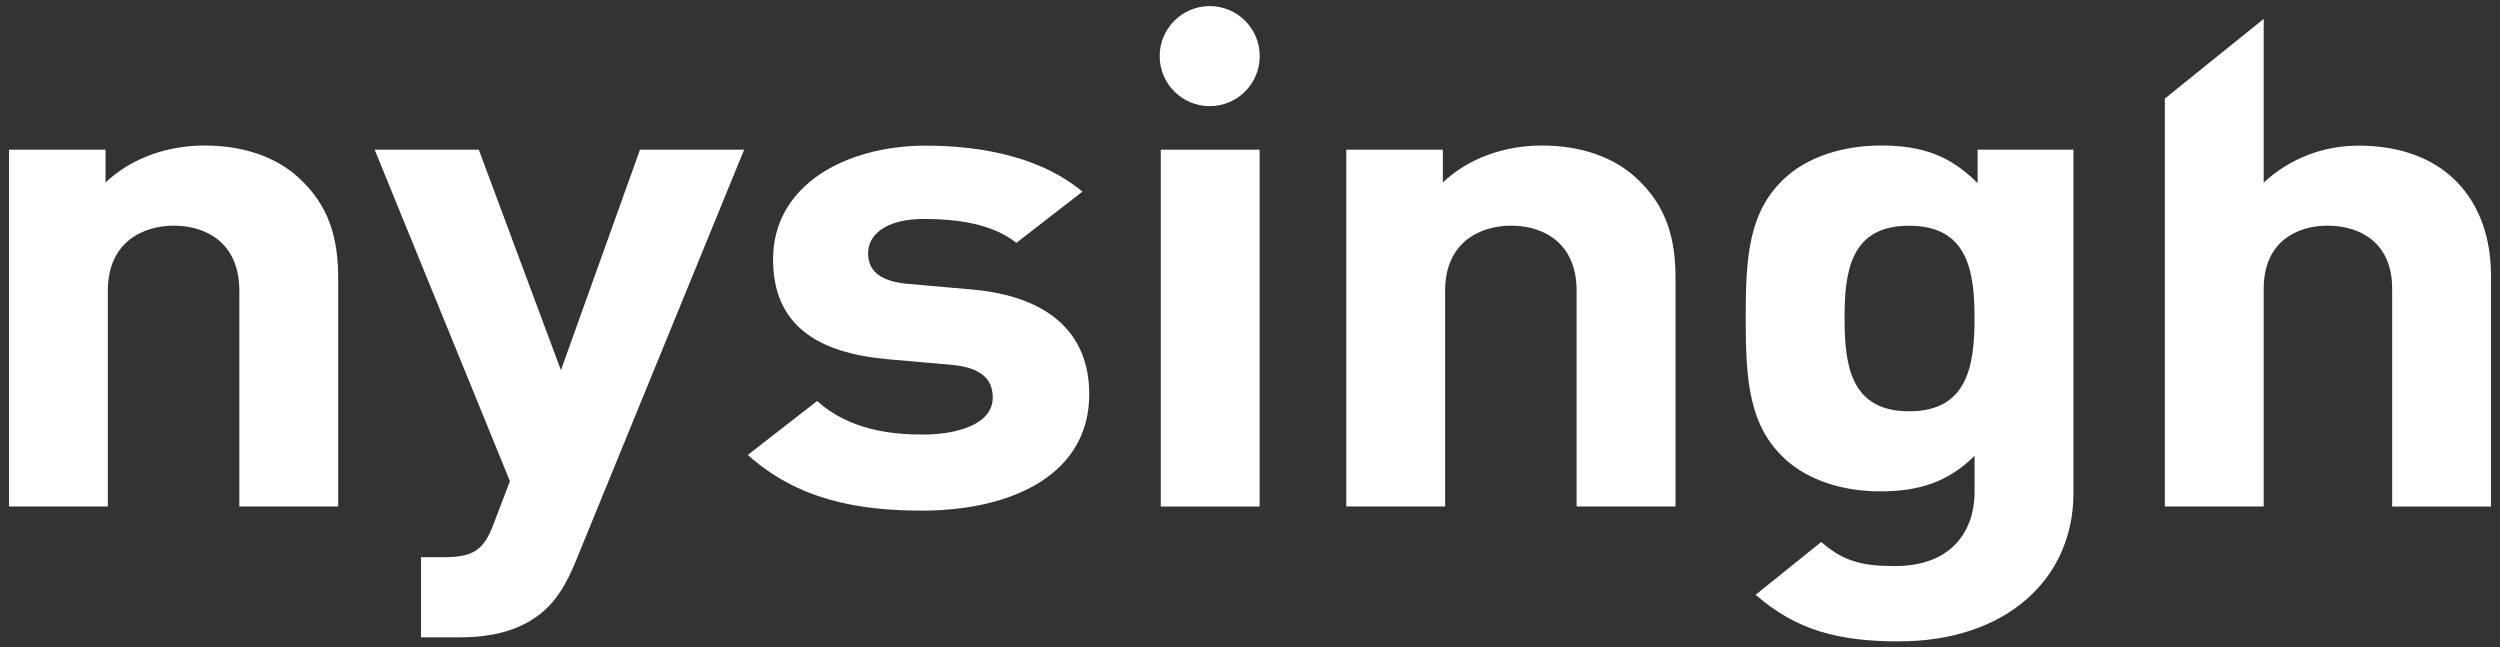 <svg width="139" height="36" viewBox="0 0 139 36" fill="none" xmlns="http://www.w3.org/2000/svg">
    <rect x="0" y="0" width="139" height="36" fill="#333333" stroke="none"/>
    <path d="M13.307 28.16V16.163C13.307 13.46 11.403 12.546 9.672 12.546C7.942 12.546 5.996 13.46 5.996 16.163V28.16H0.5V8.32H5.869V10.146C7.307 8.775 9.334 8.091 11.365 8.091C13.564 8.091 15.338 8.739 16.564 9.843C18.341 11.443 18.803 13.308 18.803 15.479V28.16H13.307Z" fill="white"/>
    <path d="M31.948 31.36C31.483 32.464 30.975 33.303 30.298 33.913C29.029 35.055 27.383 35.435 25.564 35.435H23.407V30.98H24.676C26.241 30.98 26.875 30.638 27.422 29.189L28.352 26.753L20.83 8.323H26.622L31.187 20.584L35.583 8.323H41.374L31.948 31.36Z" fill="white"/>
    <path d="M51.224 28.389C47.758 28.389 44.367 27.807 41.579 25.294L45.432 22.297C47.251 23.933 49.616 24.162 51.308 24.162C53.212 24.162 55.197 23.591 55.197 22.107C55.197 21.116 54.604 20.432 52.873 20.281L49.408 19.978C45.435 19.636 42.982 18.074 42.982 14.418C42.982 10.305 46.997 8.098 51.477 8.098C54.901 8.098 58.066 8.87 60.181 10.657L56.508 13.505C55.239 12.476 53.297 12.173 51.393 12.173C49.193 12.173 48.266 13.086 48.266 14.076C48.266 14.799 48.605 15.638 50.547 15.79L54.012 16.093C58.366 16.474 60.562 18.568 60.562 21.92C60.562 26.298 56.42 28.392 51.22 28.392L51.224 28.389Z" fill="white"/>
    <path d="M70.034 8.323H64.538V28.163H70.034V8.323Z" fill="white"/>
    <path d="M87.66 28.16V16.163C87.66 13.46 85.756 12.546 84.025 12.546C82.295 12.546 80.349 13.46 80.349 16.163V28.16H74.853V8.32H80.222V10.146C81.66 8.775 83.687 8.091 85.718 8.091C87.917 8.091 89.691 8.739 90.917 9.843C92.694 11.443 93.159 13.308 93.159 15.479V28.16H87.663H87.66Z" fill="white"/>
    <path d="M105.599 35.661C102.219 35.661 99.892 35.051 97.611 33.07L101.26 30.134C102.487 31.198 103.488 31.473 105.349 31.473C108.645 31.473 109.787 29.379 109.787 27.359V25.339C108.349 26.788 106.703 27.32 104.545 27.32C102.388 27.32 100.53 26.672 99.303 25.569C97.231 23.704 97.061 21.151 97.061 17.686C97.061 14.221 97.231 11.708 99.303 9.843C100.53 8.739 102.43 8.091 104.588 8.091C106.911 8.091 108.434 8.662 109.957 10.185V8.32H115.283V27.433C115.283 32.192 111.522 35.658 105.603 35.658L105.599 35.661ZM106.149 12.55C102.896 12.55 102.557 15.063 102.557 17.69C102.557 20.316 102.896 22.868 106.149 22.868C109.403 22.868 109.784 20.316 109.784 17.69C109.784 15.063 109.403 12.55 106.149 12.55Z" fill="white"/>
    <path d="M133.004 28.16V16.051C133.004 13.424 131.143 12.547 129.412 12.547C127.681 12.547 125.862 13.46 125.862 16.051V28.16H120.366V5.479L125.862 1.051V10.153C127.343 8.782 129.201 8.098 131.146 8.098C135.965 8.098 138.5 11.144 138.5 15.332V28.163H133.004V28.16Z" fill="white"/>
    <path d="M67.26 5.902C68.796 5.902 70.041 4.656 70.041 3.12C70.041 1.584 68.796 0.339 67.26 0.339C65.724 0.339 64.478 1.584 64.478 3.12C64.478 4.656 65.724 5.902 67.26 5.902Z" fill="white"/>
</svg>
